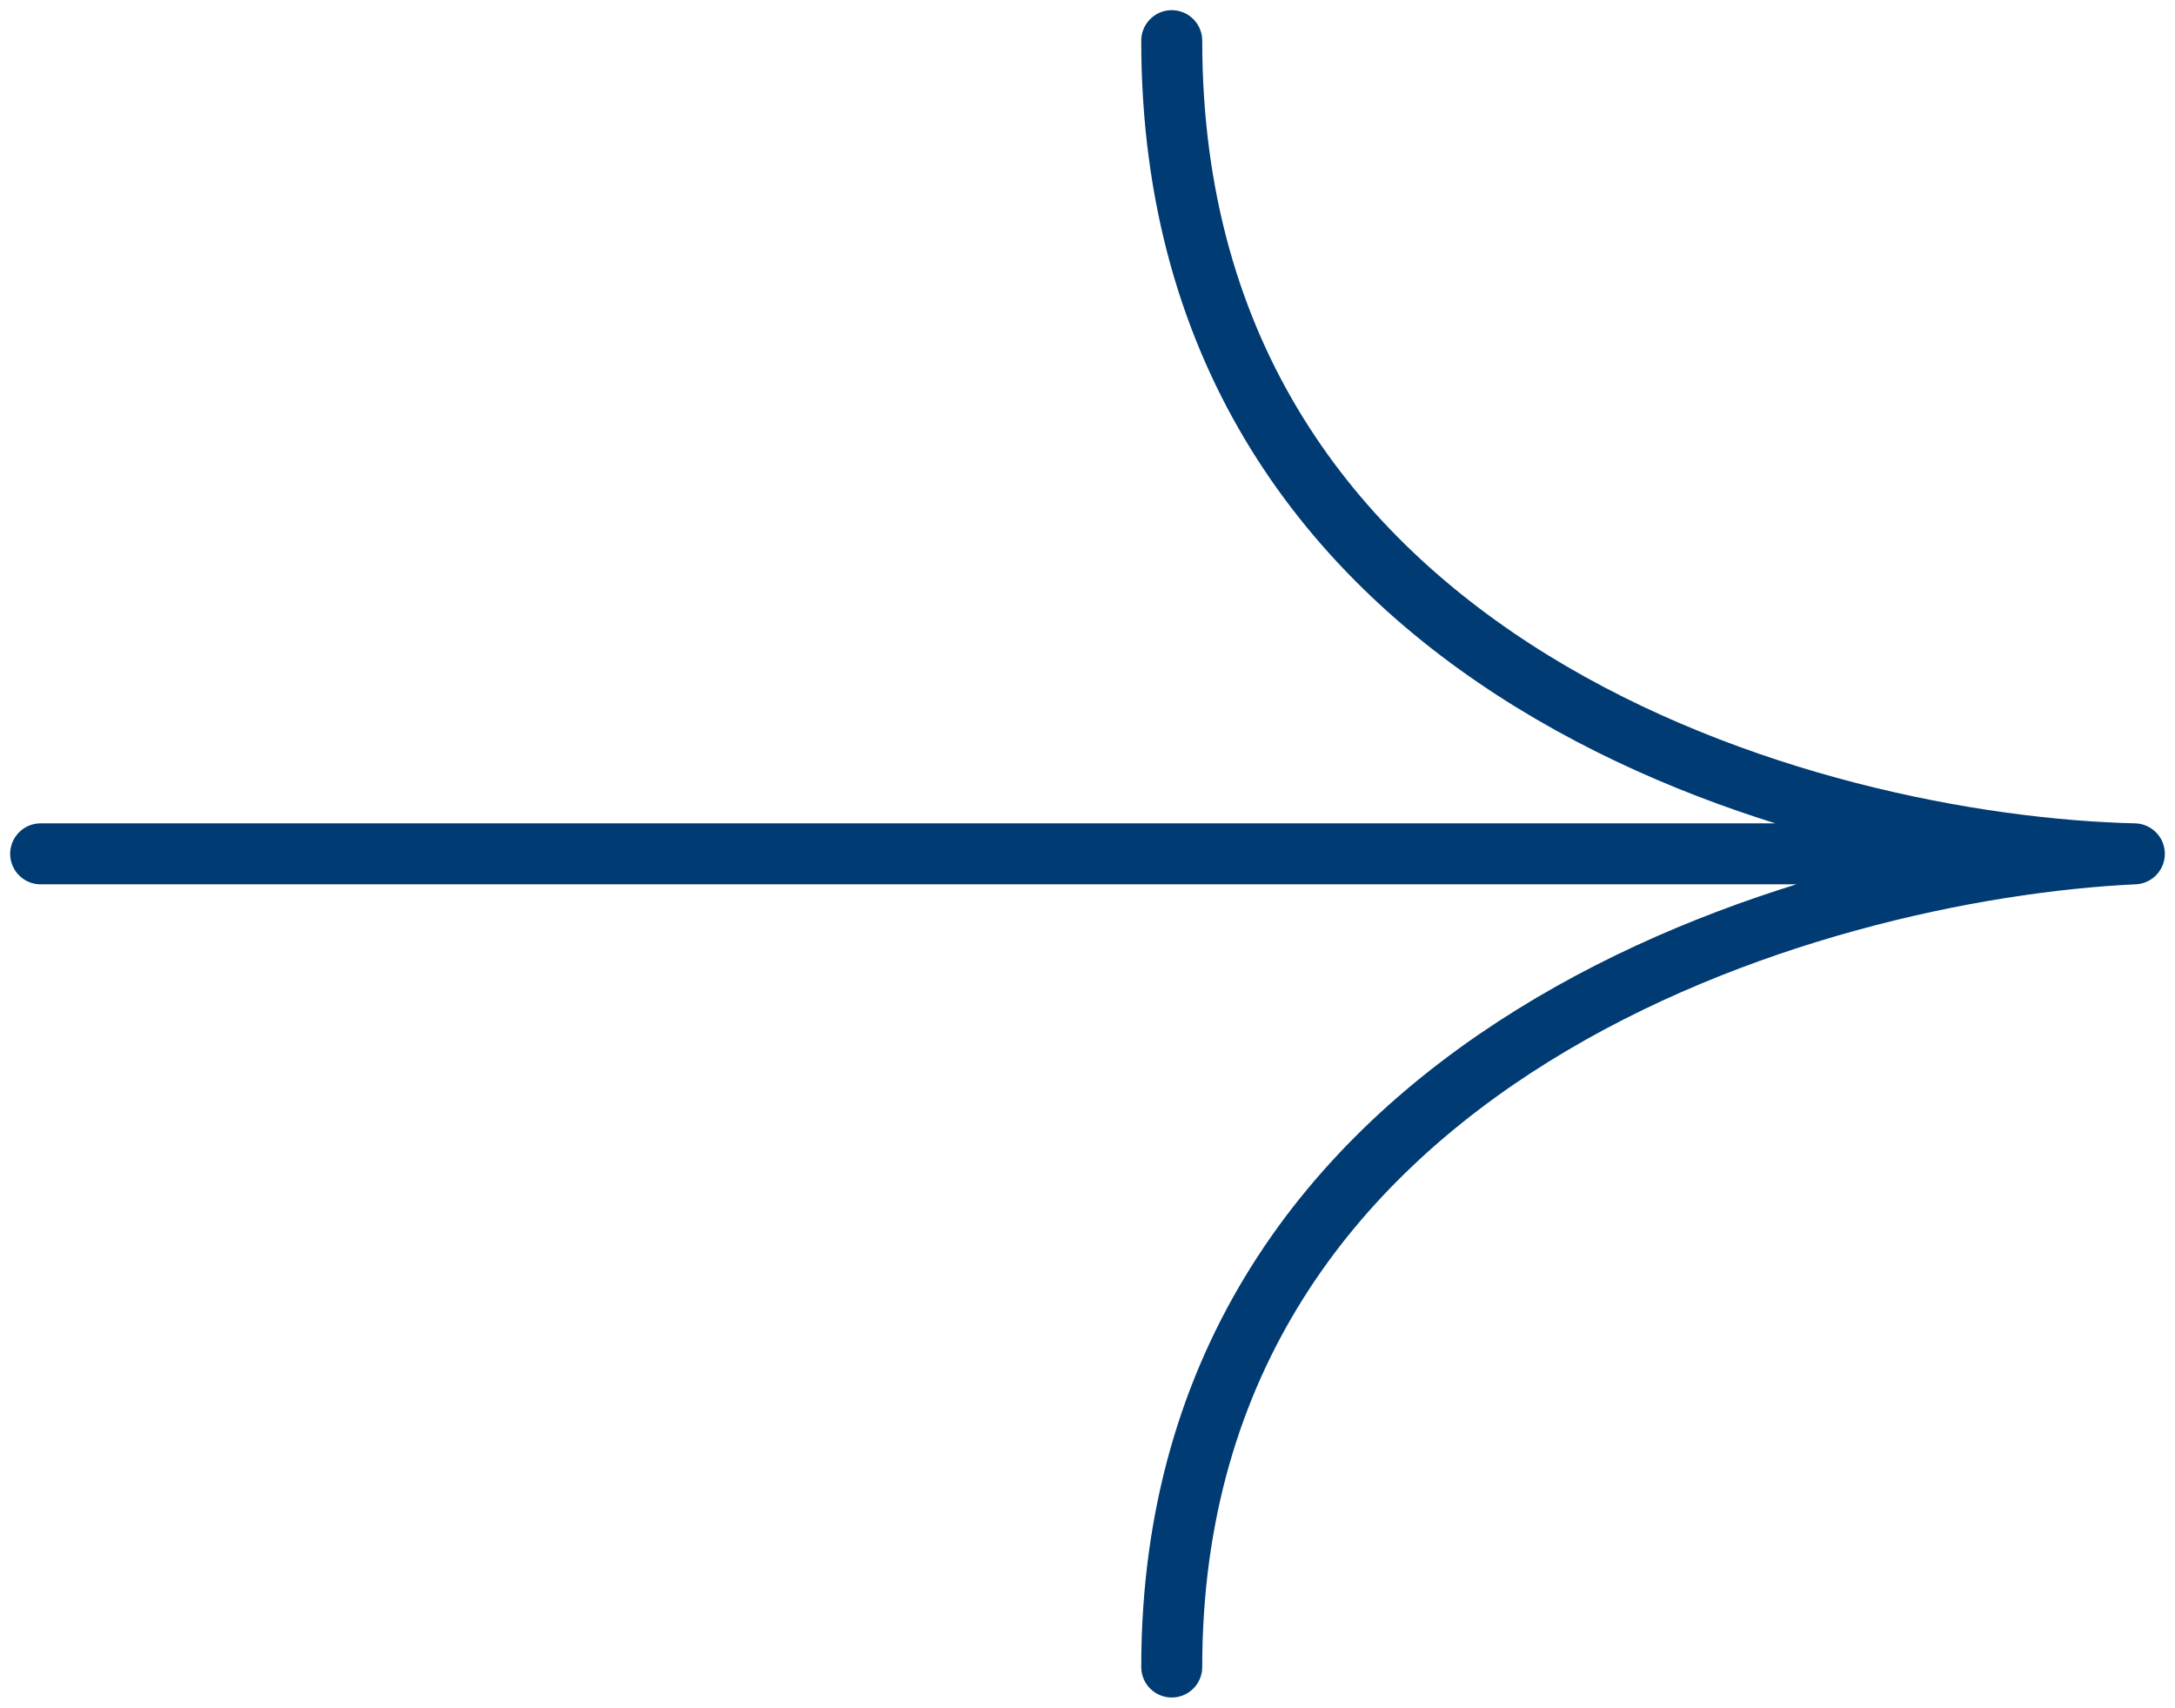 <?xml version="1.0" encoding="UTF-8"?> <svg xmlns="http://www.w3.org/2000/svg" width="107" height="84" viewBox="0 0 107 84" fill="none"><path d="M105 42L2 42M105 42C89.215 41.63 57.644 33.111 57.644 2M105 42C89.215 42.741 57.644 51.778 57.644 82" stroke="#003B73" stroke-width="3" stroke-linecap="round" stroke-linejoin="round"></path></svg> 